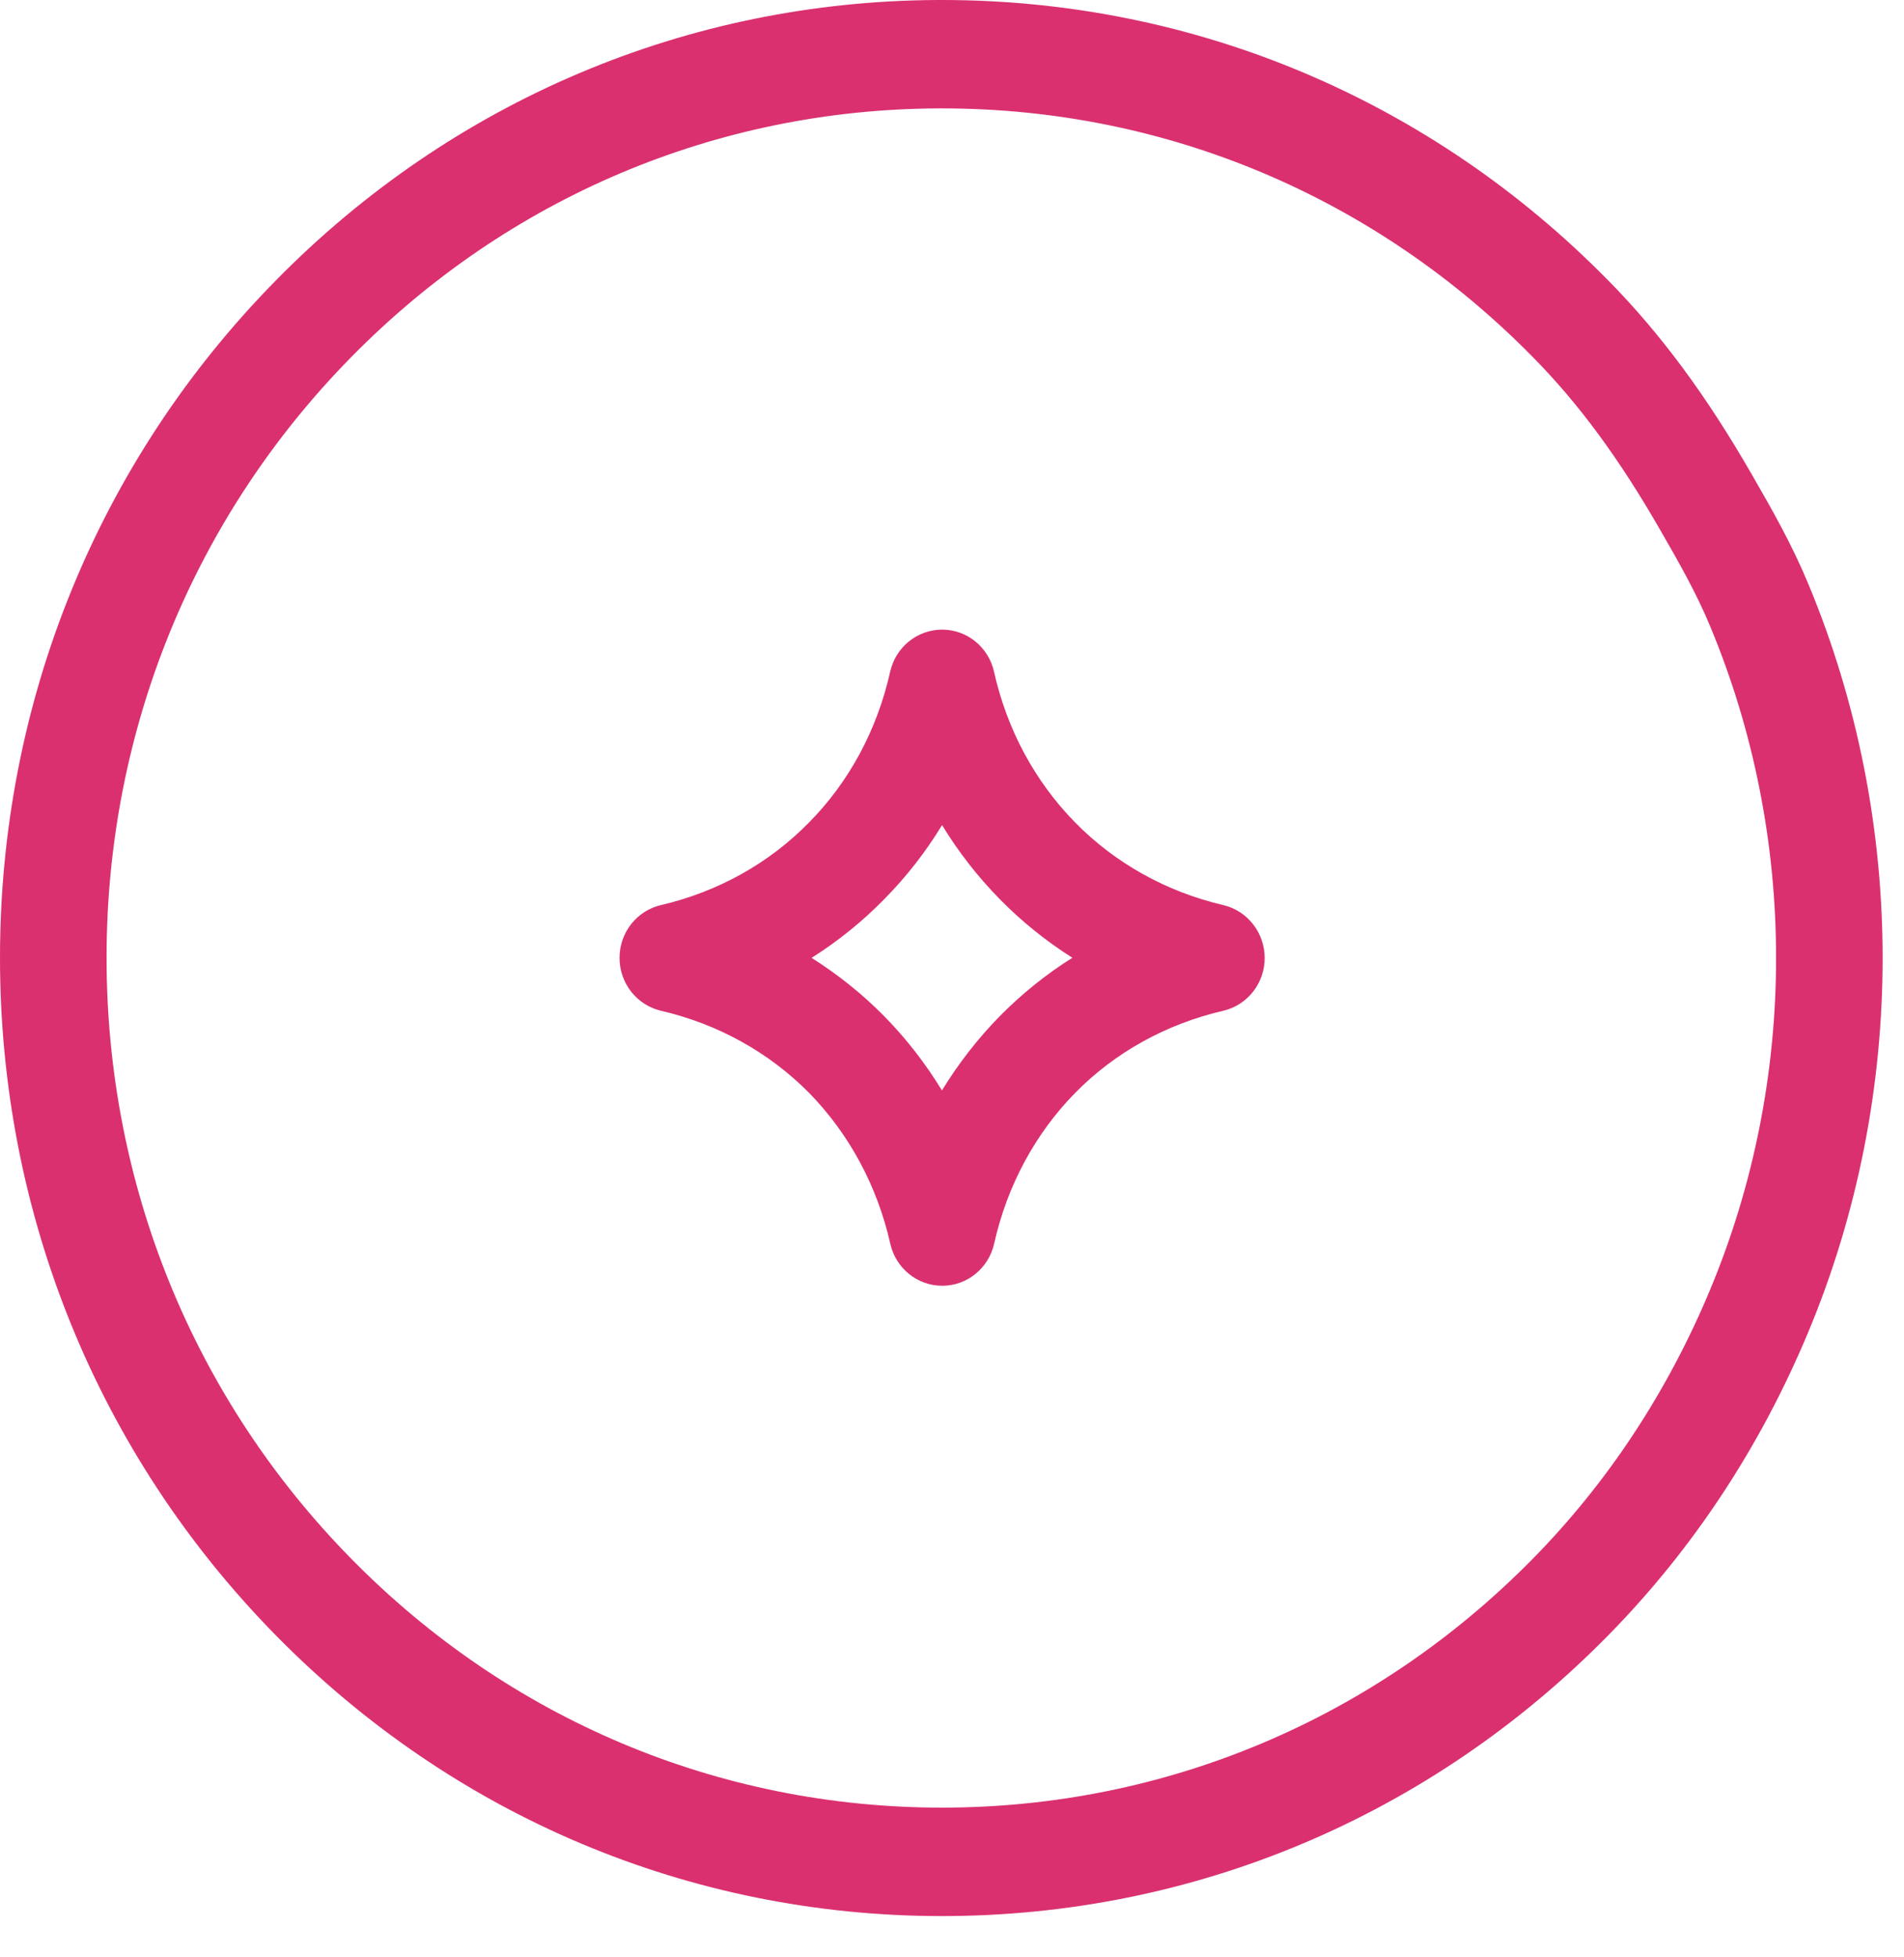 <svg width="36" height="37" viewBox="0 0 36 37" fill="none" xmlns="http://www.w3.org/2000/svg">
<path d="M23.128 17.109C22.052 16.857 21.083 16.317 20.327 15.546C19.568 14.773 19.038 13.789 18.795 12.699C18.691 12.233 18.284 11.902 17.814 11.902H17.814C17.344 11.902 16.936 12.231 16.831 12.697C16.584 13.799 16.054 14.782 15.296 15.548C14.543 16.318 13.576 16.857 12.497 17.109C12.039 17.216 11.713 17.63 11.714 18.108C11.714 18.585 12.04 19 12.498 19.107C13.57 19.355 14.54 19.893 15.297 20.658C16.056 21.434 16.587 22.419 16.833 23.51C16.938 23.976 17.346 24.305 17.815 24.305H17.816C18.285 24.305 18.693 23.975 18.797 23.508C19.042 22.416 19.571 21.431 20.328 20.66C21.08 19.894 22.049 19.357 23.128 19.107C23.586 19 23.912 18.587 23.912 18.108C23.911 17.631 23.586 17.216 23.128 17.109L23.128 17.109ZM18.9 19.212C18.485 19.636 18.119 20.107 17.81 20.613C17.501 20.106 17.136 19.635 16.718 19.209C16.302 18.788 15.841 18.42 15.345 18.107C15.844 17.792 16.305 17.42 16.718 16.998C17.135 16.577 17.502 16.106 17.812 15.597C18.12 16.102 18.485 16.571 18.9 16.994C19.316 17.418 19.778 17.79 20.276 18.105C19.777 18.418 19.316 18.79 18.9 19.212L18.9 19.212Z" fill="#DA3070"/>
<path d="M30.406 5.3C27.047 1.882 22.574 0 17.813 0H17.726C12.997 0.022 8.555 1.904 5.217 5.3C1.853 8.719 0 13.267 0 18.104C0 22.944 1.853 27.493 5.217 30.915C8.58 34.336 13.052 36.22 17.809 36.22C22.567 36.22 27.04 34.337 30.406 30.915C32.01 29.284 33.285 27.352 34.194 25.171C36.063 20.684 36.063 15.535 34.194 11.046C33.894 10.32 33.519 9.655 33.131 8.984C32.266 7.478 31.399 6.308 30.406 5.299L30.406 5.3ZM32.338 24.371C31.531 26.307 30.401 28.022 28.981 29.466C25.997 32.499 22.029 34.17 17.809 34.17C13.59 34.17 9.624 32.5 6.642 29.466C3.658 26.432 2.015 22.397 2.015 18.105C2.015 13.815 3.659 9.781 6.643 6.748C9.602 3.738 13.541 2.068 17.735 2.049H17.812C22.035 2.049 26.002 3.717 28.982 6.75C29.851 7.63 30.616 8.669 31.392 10.021C31.746 10.633 32.084 11.231 32.337 11.844C33.996 15.825 33.996 20.392 32.338 24.37L32.338 24.371Z" fill="#DA3070"/>
</svg>
